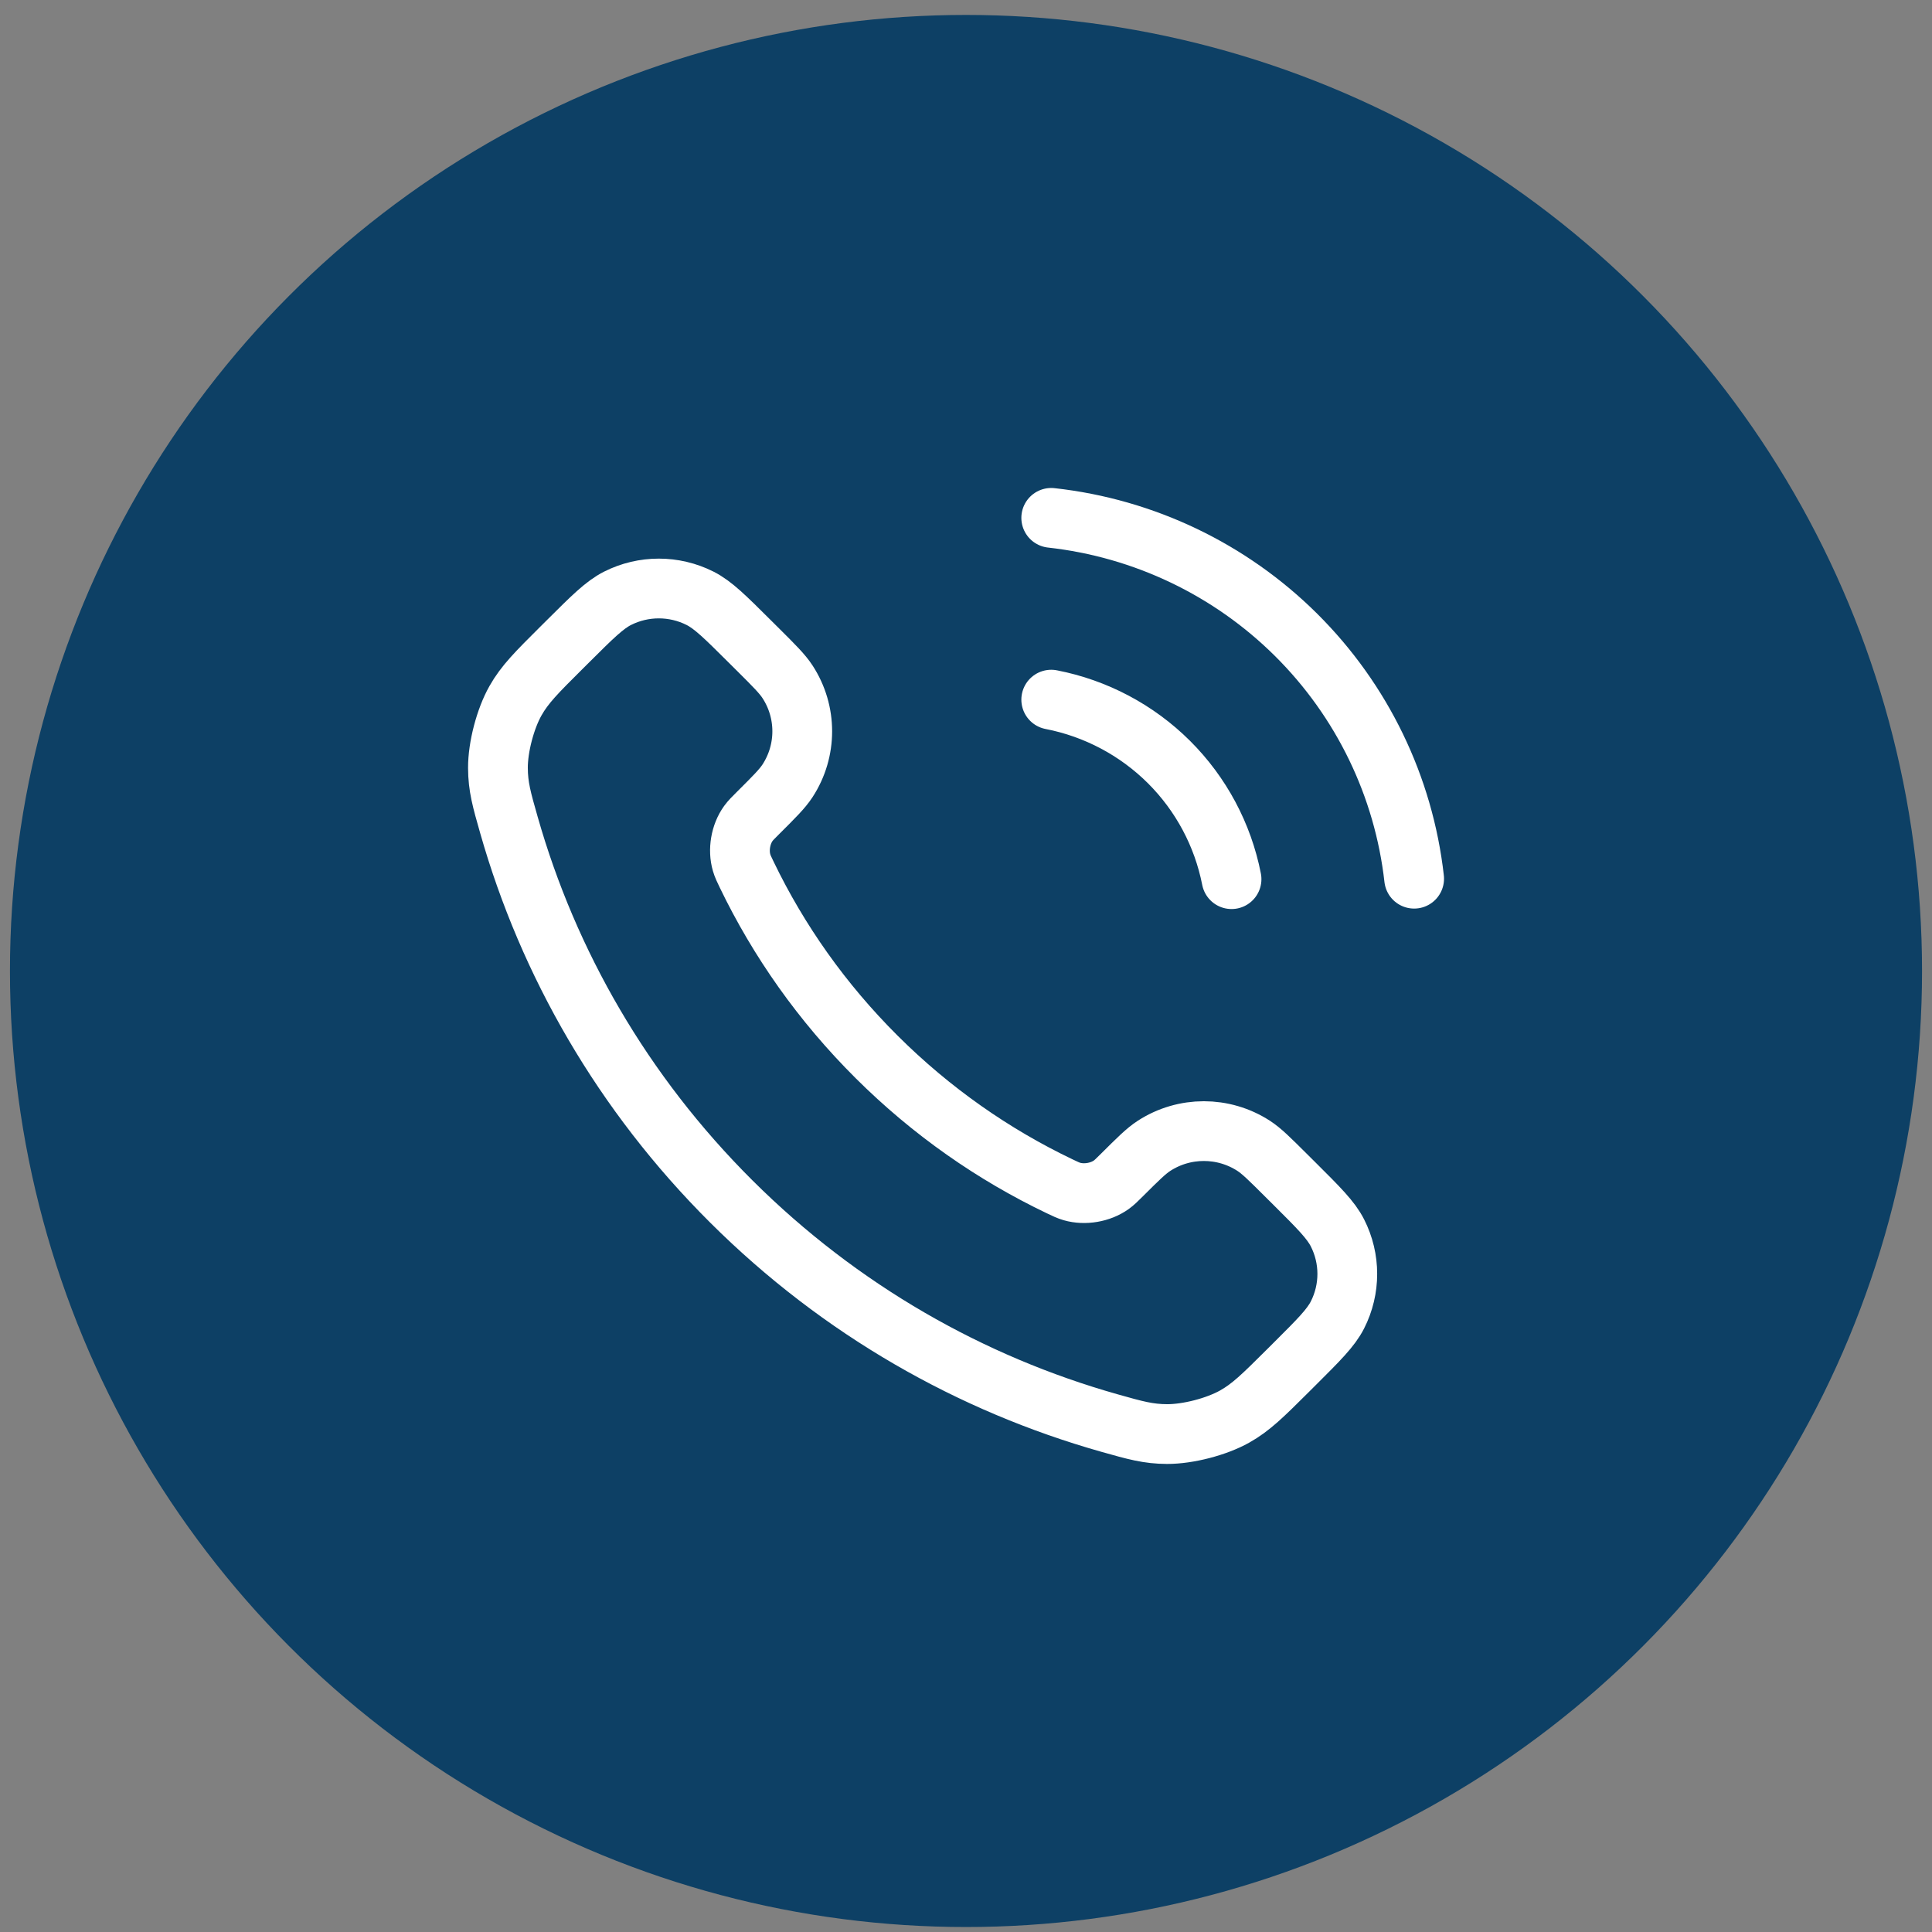 <?xml version="1.0" encoding="UTF-8"?>
<svg xmlns="http://www.w3.org/2000/svg" width="97" height="97" viewBox="0 0 97 97" fill="none">
  <rect x="0" y="0" width="97" height="97" fill="#808080" stroke="none"/>
  <circle opacity="0.9" cx="48.5" cy="48.75" r="48" fill="#003962"></circle>
  <path d="M52.779 35.127C55.017 35.562 57.075 36.652 58.688 38.257C60.3 39.863 61.395 41.911 61.832 44.14M52.779 26C57.43 26.514 61.767 28.588 65.078 31.88C68.389 35.172 70.478 39.487 71 44.117M44.017 53.069C41.263 50.327 39.088 47.227 37.493 43.919C37.355 43.635 37.287 43.492 37.234 43.312C37.047 42.673 37.181 41.887 37.571 41.345C37.681 41.193 37.812 41.062 38.074 40.802C38.875 40.004 39.276 39.605 39.538 39.204C40.525 37.691 40.525 35.742 39.538 34.229C39.276 33.828 38.875 33.429 38.074 32.631L37.627 32.187C36.409 30.974 35.8 30.368 35.146 30.038C33.845 29.383 32.309 29.383 31.008 30.038C30.354 30.368 29.745 30.974 28.527 32.187L28.166 32.546C26.952 33.755 26.345 34.359 25.881 35.181C25.367 36.092 24.997 37.508 25 38.553C25.003 39.496 25.186 40.14 25.554 41.428C27.527 48.349 31.25 54.88 36.723 60.329C42.197 65.778 48.757 69.484 55.71 71.449C57.003 71.814 57.65 71.997 58.597 72C59.647 72.003 61.069 71.635 61.985 71.123C62.81 70.661 63.417 70.057 64.631 68.849L64.992 68.489C66.21 67.276 66.819 66.67 67.15 66.019C67.808 64.724 67.808 63.194 67.15 61.9C66.819 61.248 66.21 60.642 64.992 59.429L64.545 58.985C63.744 58.187 63.343 57.788 62.941 57.527C61.421 56.544 59.462 56.544 57.943 57.527C57.54 57.788 57.14 58.187 56.338 58.985C56.076 59.246 55.945 59.376 55.792 59.485C55.248 59.873 54.459 60.007 53.816 59.821C53.636 59.768 53.493 59.7 53.207 59.563C49.884 57.975 46.77 55.81 44.017 53.069Z" stroke="white" stroke-width="3" stroke-linecap="round" stroke-linejoin="round"></path>
</svg>
